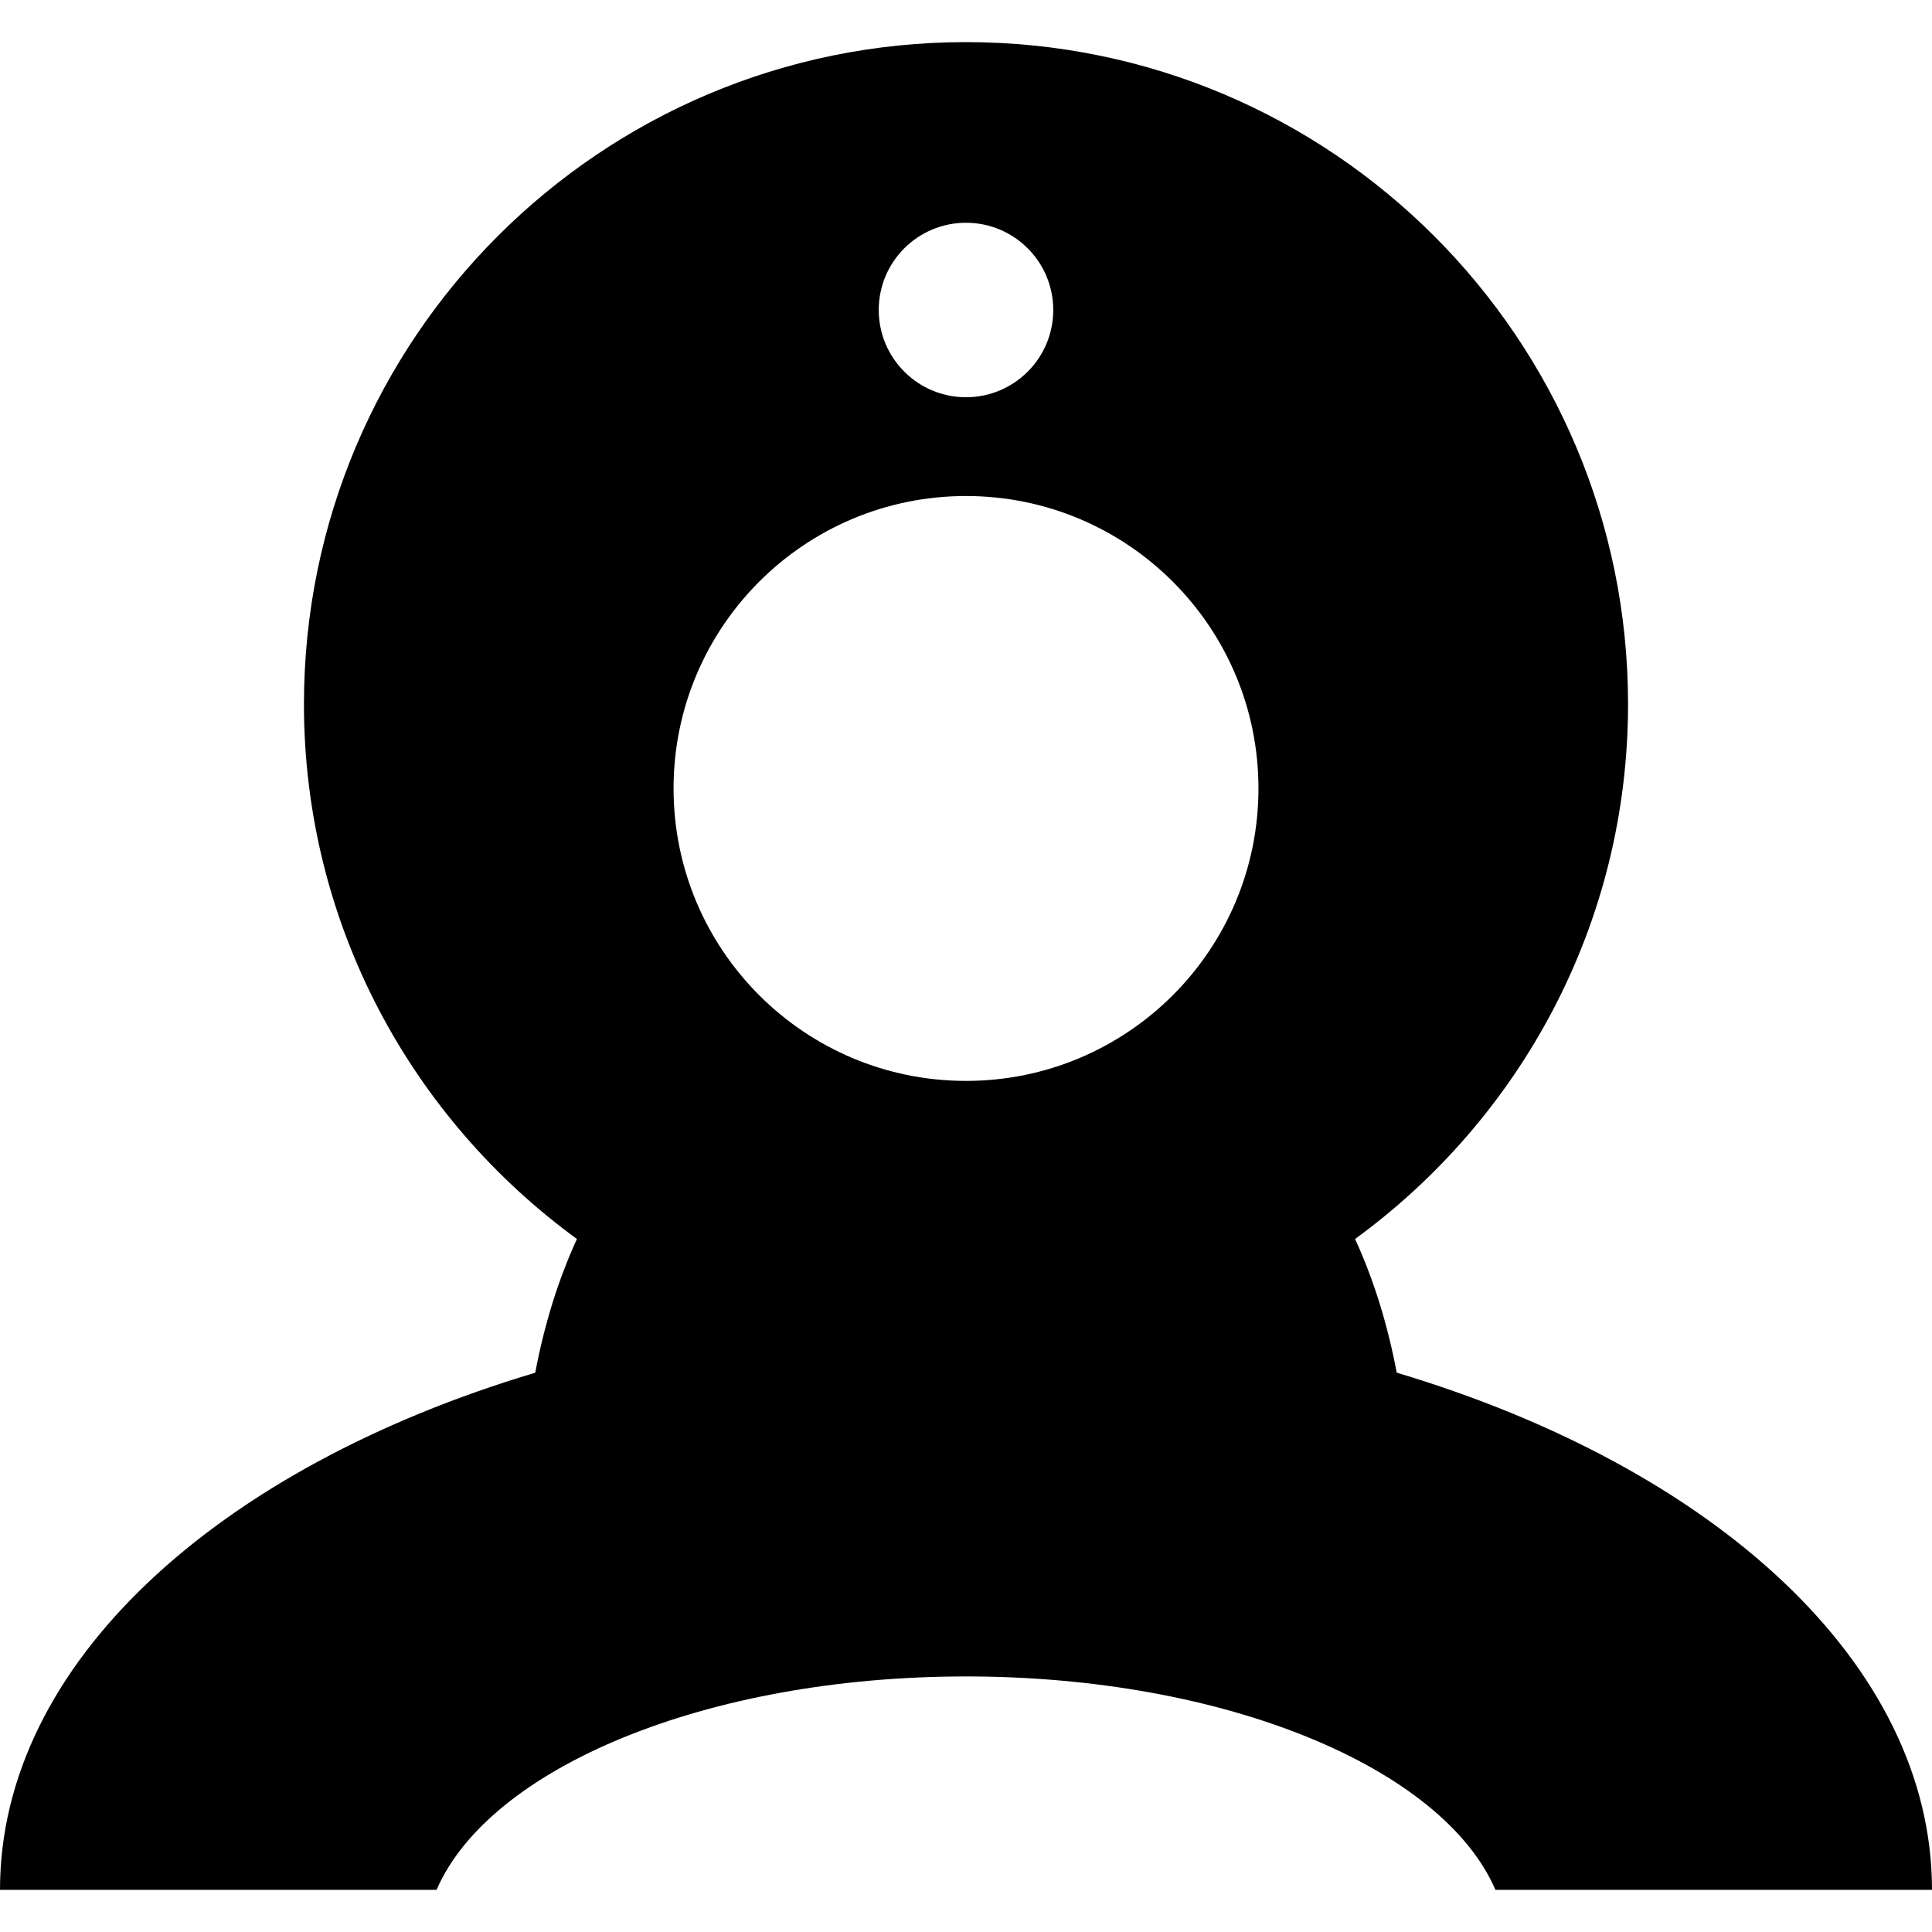 <?xml version="1.0" encoding="iso-8859-1"?>
<!-- Uploaded to: SVG Repo, www.svgrepo.com, Generator: SVG Repo Mixer Tools -->
<!DOCTYPE svg PUBLIC "-//W3C//DTD SVG 1.1//EN" "http://www.w3.org/Graphics/SVG/1.1/DTD/svg11.dtd">
<svg fill="#000000" version="1.1" id="Capa_1" xmlns="http://www.w3.org/2000/svg" xmlns:xlink="http://www.w3.org/1999/xlink" 
	 width="800px" height="800px" viewBox="0 0 94.5 94.5" xml:space="preserve">
<g>
	<path d="M47.25,82c12.706,0,23.318,4.472,25.896,10.438H94.5c0-11.078-10.663-20.66-26.182-25.296
		c-0.435-2.311-1.109-4.516-2.037-6.54c8.08-5.89,13.352-15.398,13.352-26.161c0-17.883-14.498-32.381-32.383-32.381
		S14.867,16.559,14.867,34.442c0,10.763,5.271,20.271,13.352,26.161c-0.928,2.024-1.604,4.229-2.038,6.54
		C10.664,71.779,0,81.361,0,92.439h21.354C23.932,86.472,34.544,82,47.25,82z M47.25,10.896c2.355,0,4.268,1.909,4.268,4.266
		s-1.912,4.268-4.268,4.268c-2.356,0-4.268-1.912-4.268-4.269S44.894,10.896,47.25,10.896z M47.25,24.262
		c7.9,0,14.305,6.403,14.305,14.304c0,7.899-6.404,14.304-14.305,14.304c-7.901,0-14.304-6.404-14.304-14.304
		C32.946,30.665,39.35,24.262,47.25,24.262z"/>
</g>
</svg>